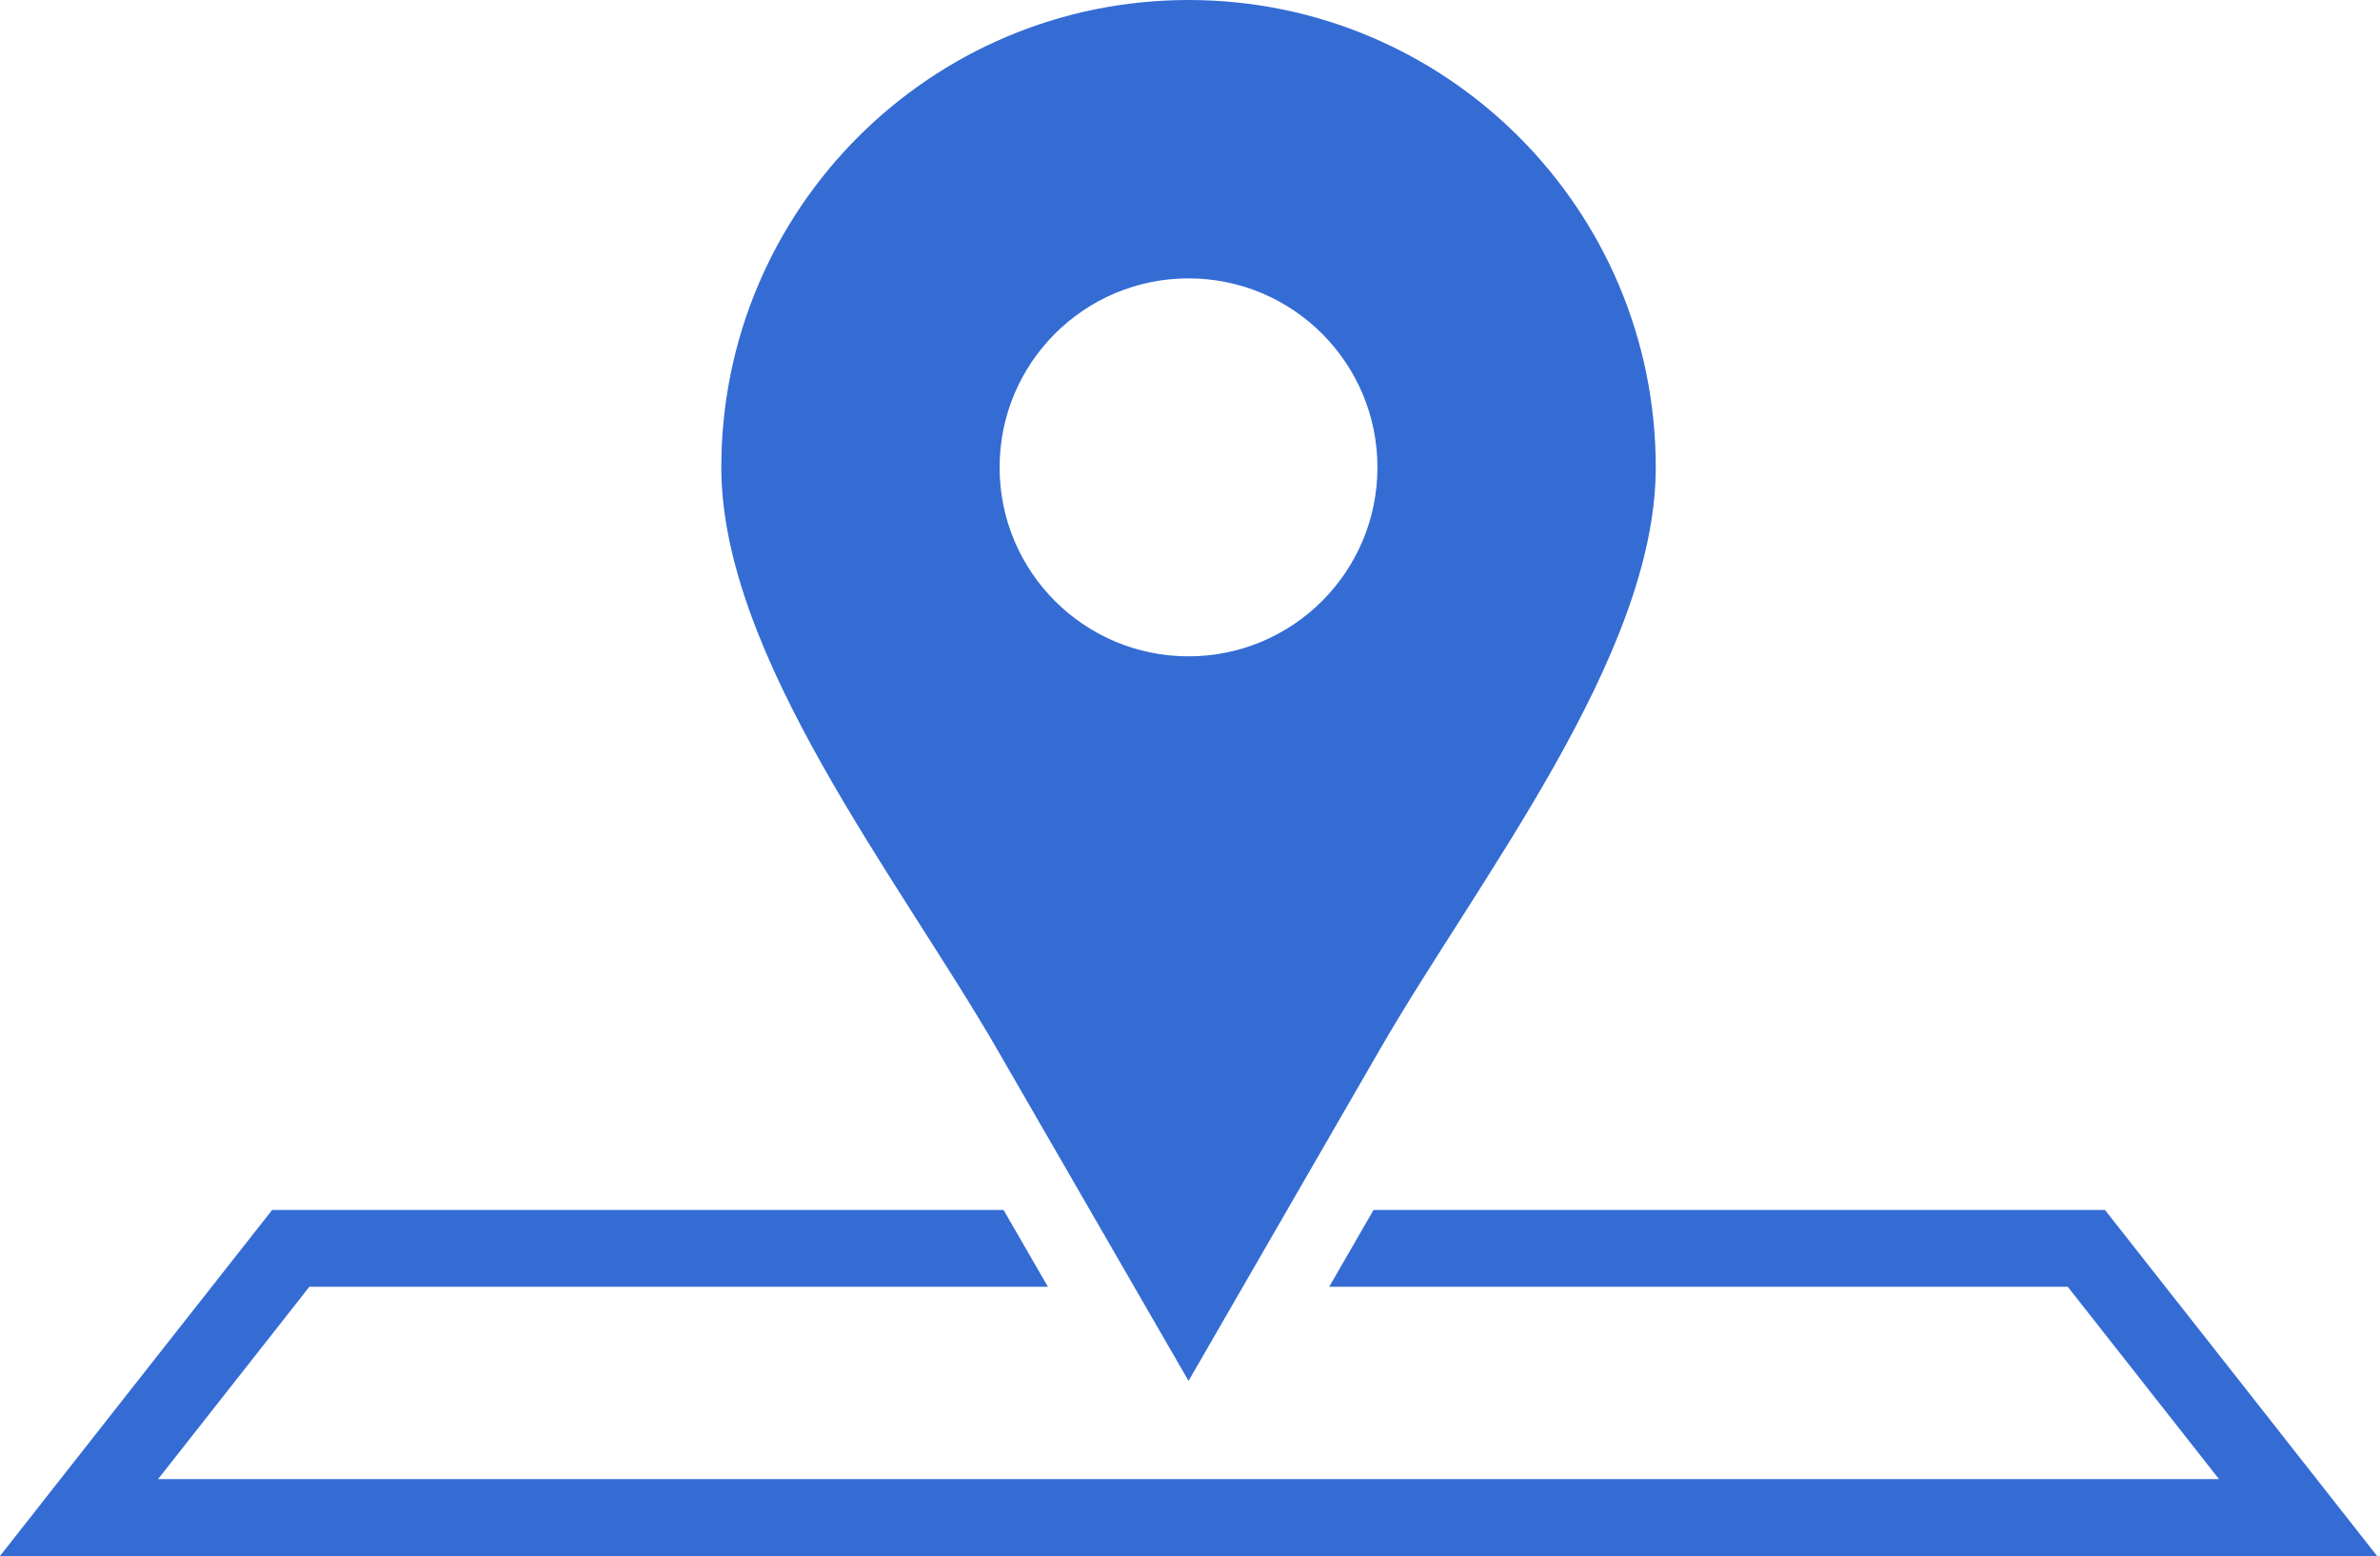 <svg width="153" height="100" viewBox="0 0 153 100" fill="none" xmlns="http://www.w3.org/2000/svg">
<path d="M10.157 95.061H142.653C139.411 90.939 136.169 86.82 132.926 82.698H85.449C86.4 81.051 87.35 79.406 88.301 77.759H135.316C141.156 85.165 146.981 92.586 152.814 100H0C5.833 92.587 11.658 85.166 17.498 77.759H64.513C65.464 79.406 66.415 81.051 67.365 82.698H19.888C16.646 86.82 13.404 90.938 10.161 95.061H10.157Z" fill="#346CD4"/>
<path fill-rule="evenodd" clip-rule="evenodd" d="M76.405 0C92.995 0 106.442 13.446 106.442 30.037C106.442 42.149 95.018 56.506 88.704 67.45C84.605 74.55 80.505 81.647 76.406 88.747C72.307 81.647 68.208 74.55 64.108 67.45C57.794 56.508 46.37 42.151 46.37 30.037C46.37 13.447 59.817 0 76.407 0H76.405ZM76.405 17.891C83.115 17.891 88.55 23.329 88.55 30.036C88.55 36.745 83.115 42.181 76.405 42.181C69.695 42.181 64.26 36.745 64.26 30.036C64.26 23.329 69.695 17.891 76.405 17.891Z" fill="#346CD4"/>
</svg>
